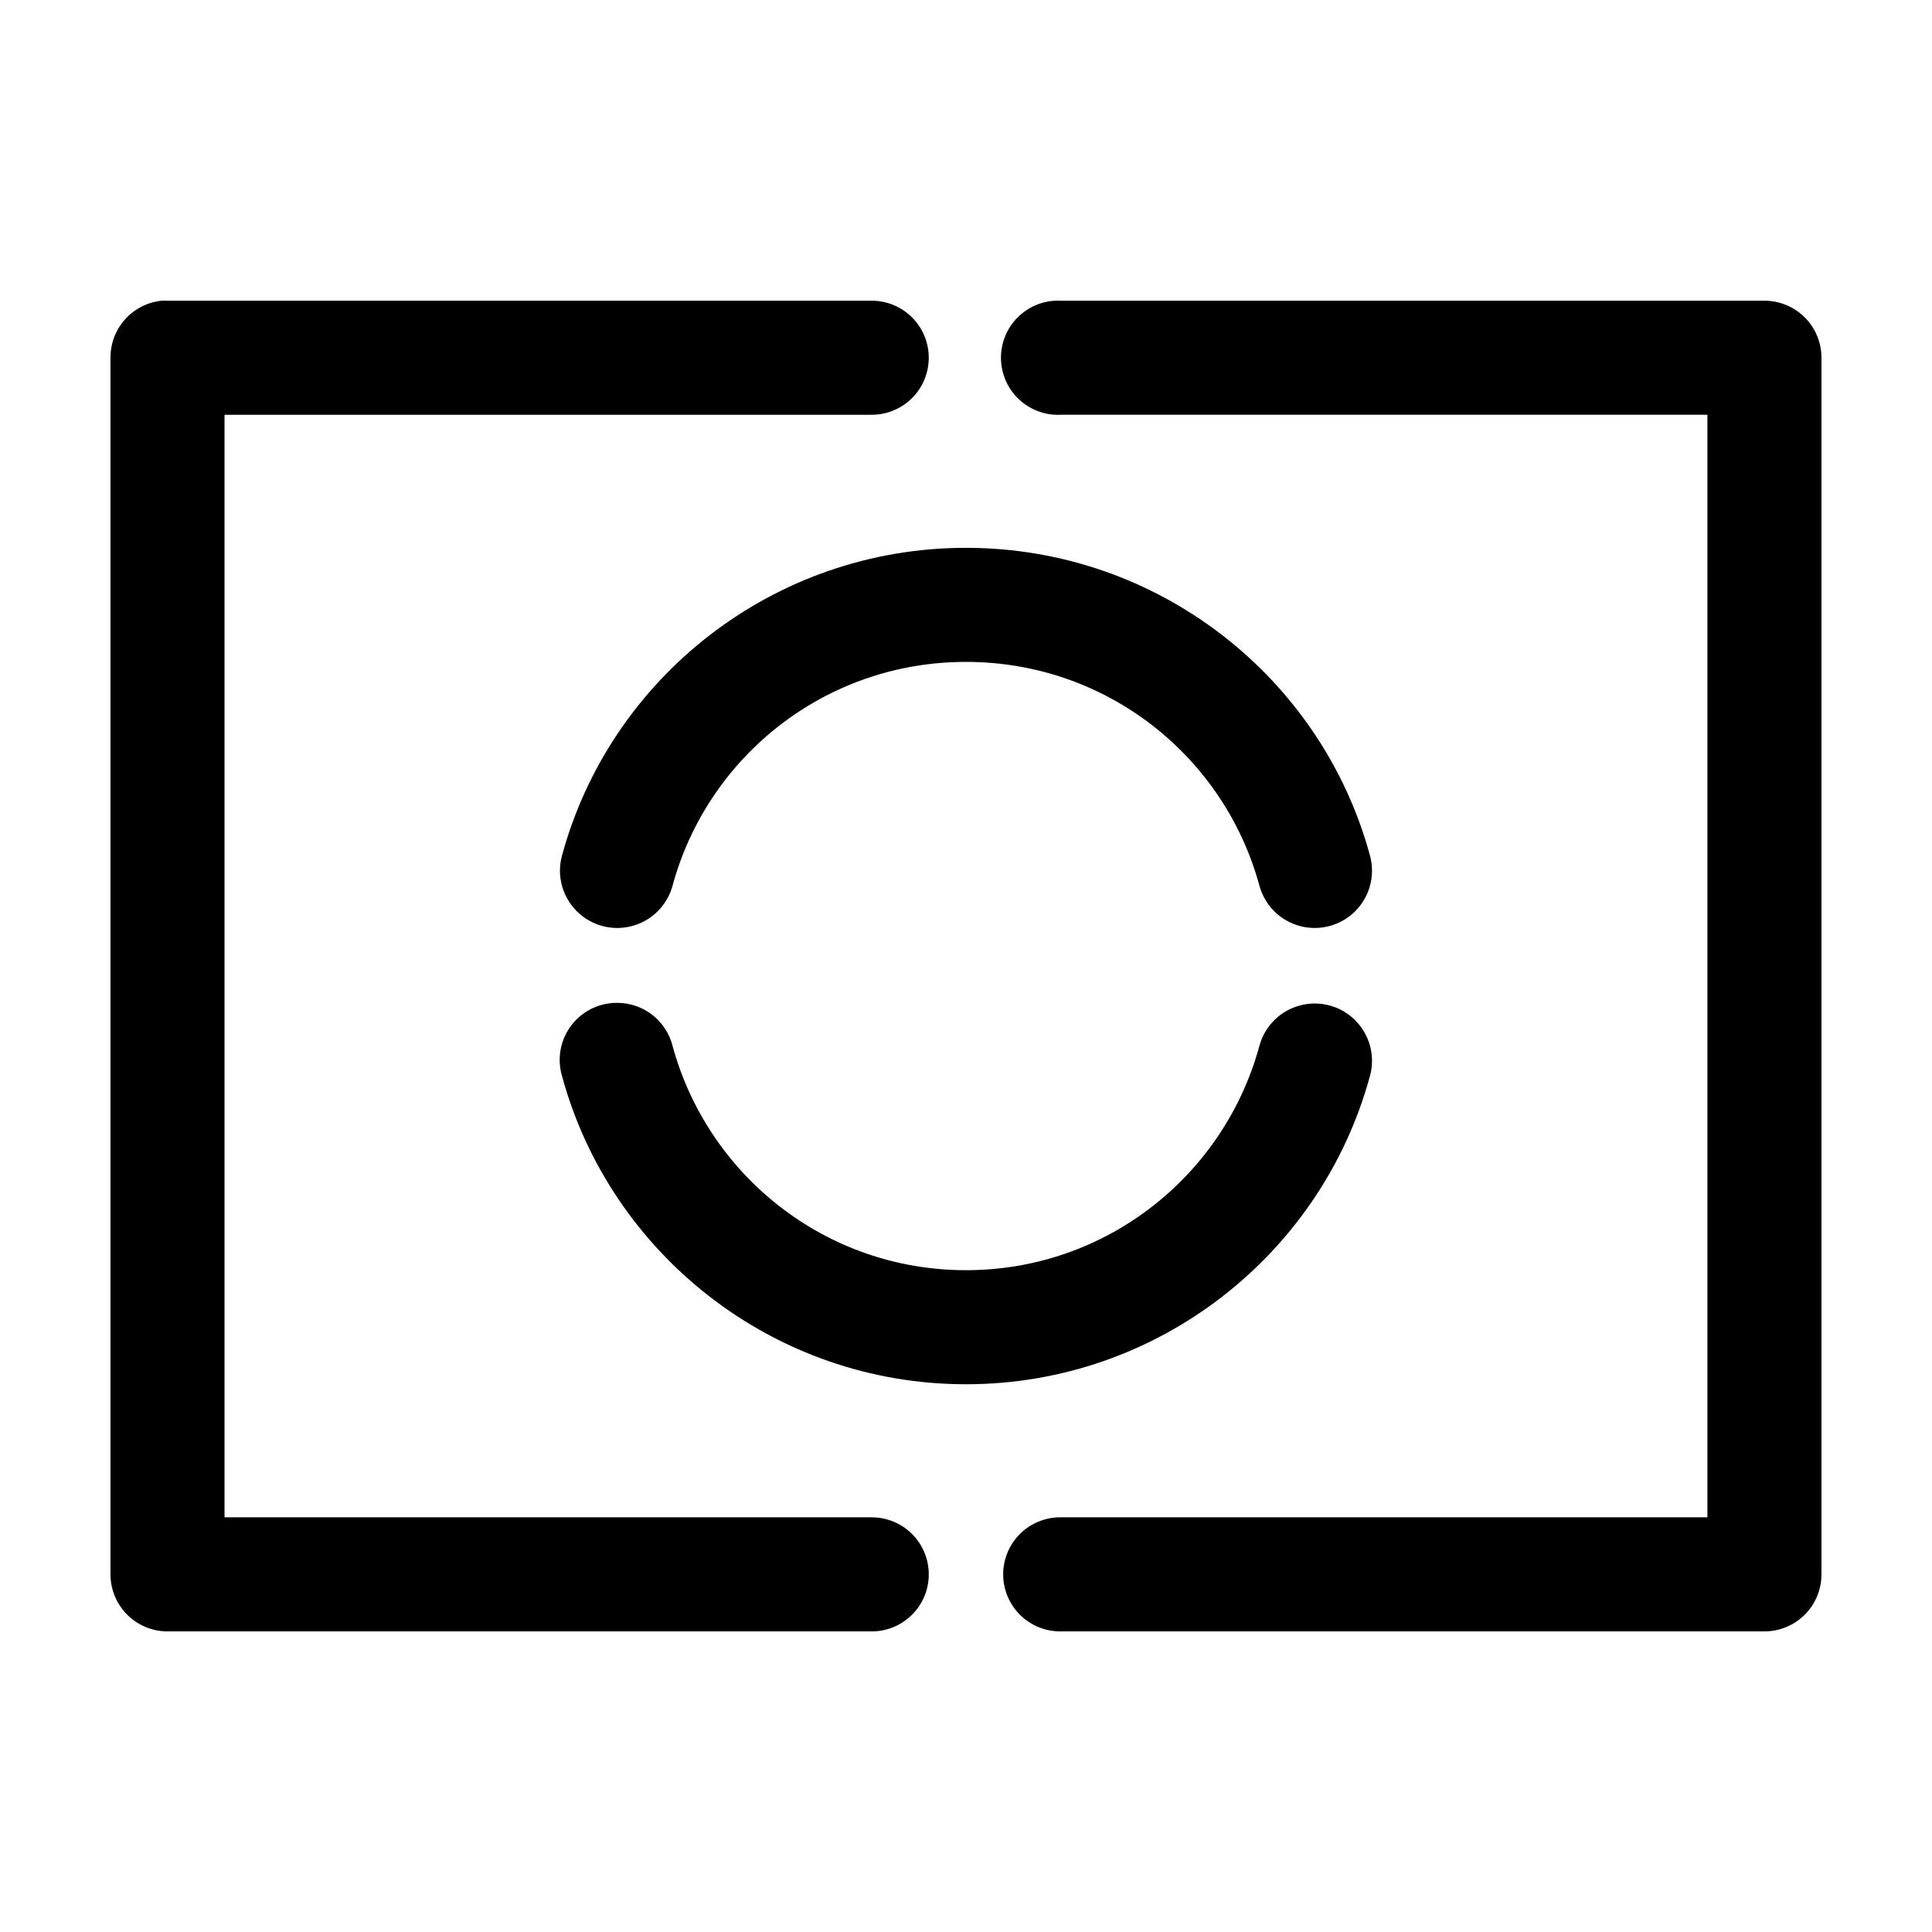 <?xml version="1.0" encoding="UTF-8"?>
<!-- Uploaded to: SVG Repo, www.svgrepo.com, Generator: SVG Repo Mixer Tools -->
<svg fill="#000000" width="800px" height="800px" version="1.1" viewBox="144 144 512 512" xmlns="http://www.w3.org/2000/svg">
 <path d="m186.82 223.69c-3.731 0.391-7.18 2.152-9.684 4.945-2.5 2.793-3.875 6.418-3.856 10.168v322.42c0 4.008 1.594 7.852 4.426 10.688 2.836 2.832 6.68 4.426 10.688 4.426h186.41c4.047 0.059 7.945-1.508 10.828-4.348 2.883-2.84 4.504-6.719 4.504-10.766s-1.621-7.926-4.504-10.766c-2.883-2.84-6.781-4.406-10.828-4.348h-171.3v-292.19h171.3c4.043 0.059 7.945-1.512 10.824-4.352 2.883-2.84 4.504-6.715 4.504-10.762s-1.621-7.922-4.504-10.762c-2.879-2.84-6.781-4.41-10.824-4.352h-186.41c-0.523-0.027-1.051-0.027-1.574 0zm236.79 0c-5.398 0.281-10.238 3.422-12.695 8.238-2.457 4.816-2.156 10.578 0.789 15.113 2.941 4.535 8.082 7.156 13.48 6.875h171.3v292.19h-171.3c-4.043-0.059-7.945 1.508-10.828 4.348s-4.504 6.719-4.504 10.766 1.621 7.926 4.504 10.766 6.785 4.406 10.828 4.348h186.41c4.008 0 7.852-1.594 10.688-4.426 2.836-2.836 4.426-6.68 4.426-10.688v-322.42c0-4.008-1.59-7.852-4.426-10.688-2.836-2.832-6.68-4.426-10.688-4.426h-186.41c-0.523-0.027-1.047-0.027-1.574 0zm-23.613 65.492c-50.984 0-94.266 34.391-107.06 81.551l-0.004-0.004c-1.434 5.231 0.035 10.828 3.848 14.688 3.812 3.856 9.395 5.387 14.641 4.012 5.246-1.371 9.363-5.438 10.797-10.668 9.277-34.199 40.406-59.352 77.777-59.352 37.367 0 68.496 25.152 77.777 59.352h-0.004c1.438 5.231 5.551 9.297 10.797 10.668 5.25 1.375 10.828-0.156 14.645-4.012 3.812-3.859 5.277-9.457 3.844-14.688-12.797-47.156-56.074-81.547-107.06-81.547zm-92.102 120.59h-0.004c-4.84-0.145-9.453 2.039-12.414 5.871-2.961 3.832-3.906 8.848-2.543 13.492 12.793 47.16 56.074 81.707 107.06 81.707s94.266-34.547 107.06-81.707h0.004c1.434-5.231-0.031-10.828-3.844-14.684-3.812-3.859-9.395-5.391-14.645-4.016-5.246 1.371-9.363 5.441-10.797 10.672-9.277 34.199-40.406 59.508-77.777 59.508-37.367 0-68.496-25.312-77.777-59.508h0.004c-0.824-3.195-2.672-6.031-5.258-8.078-2.586-2.047-5.769-3.191-9.07-3.258z"/>
</svg>